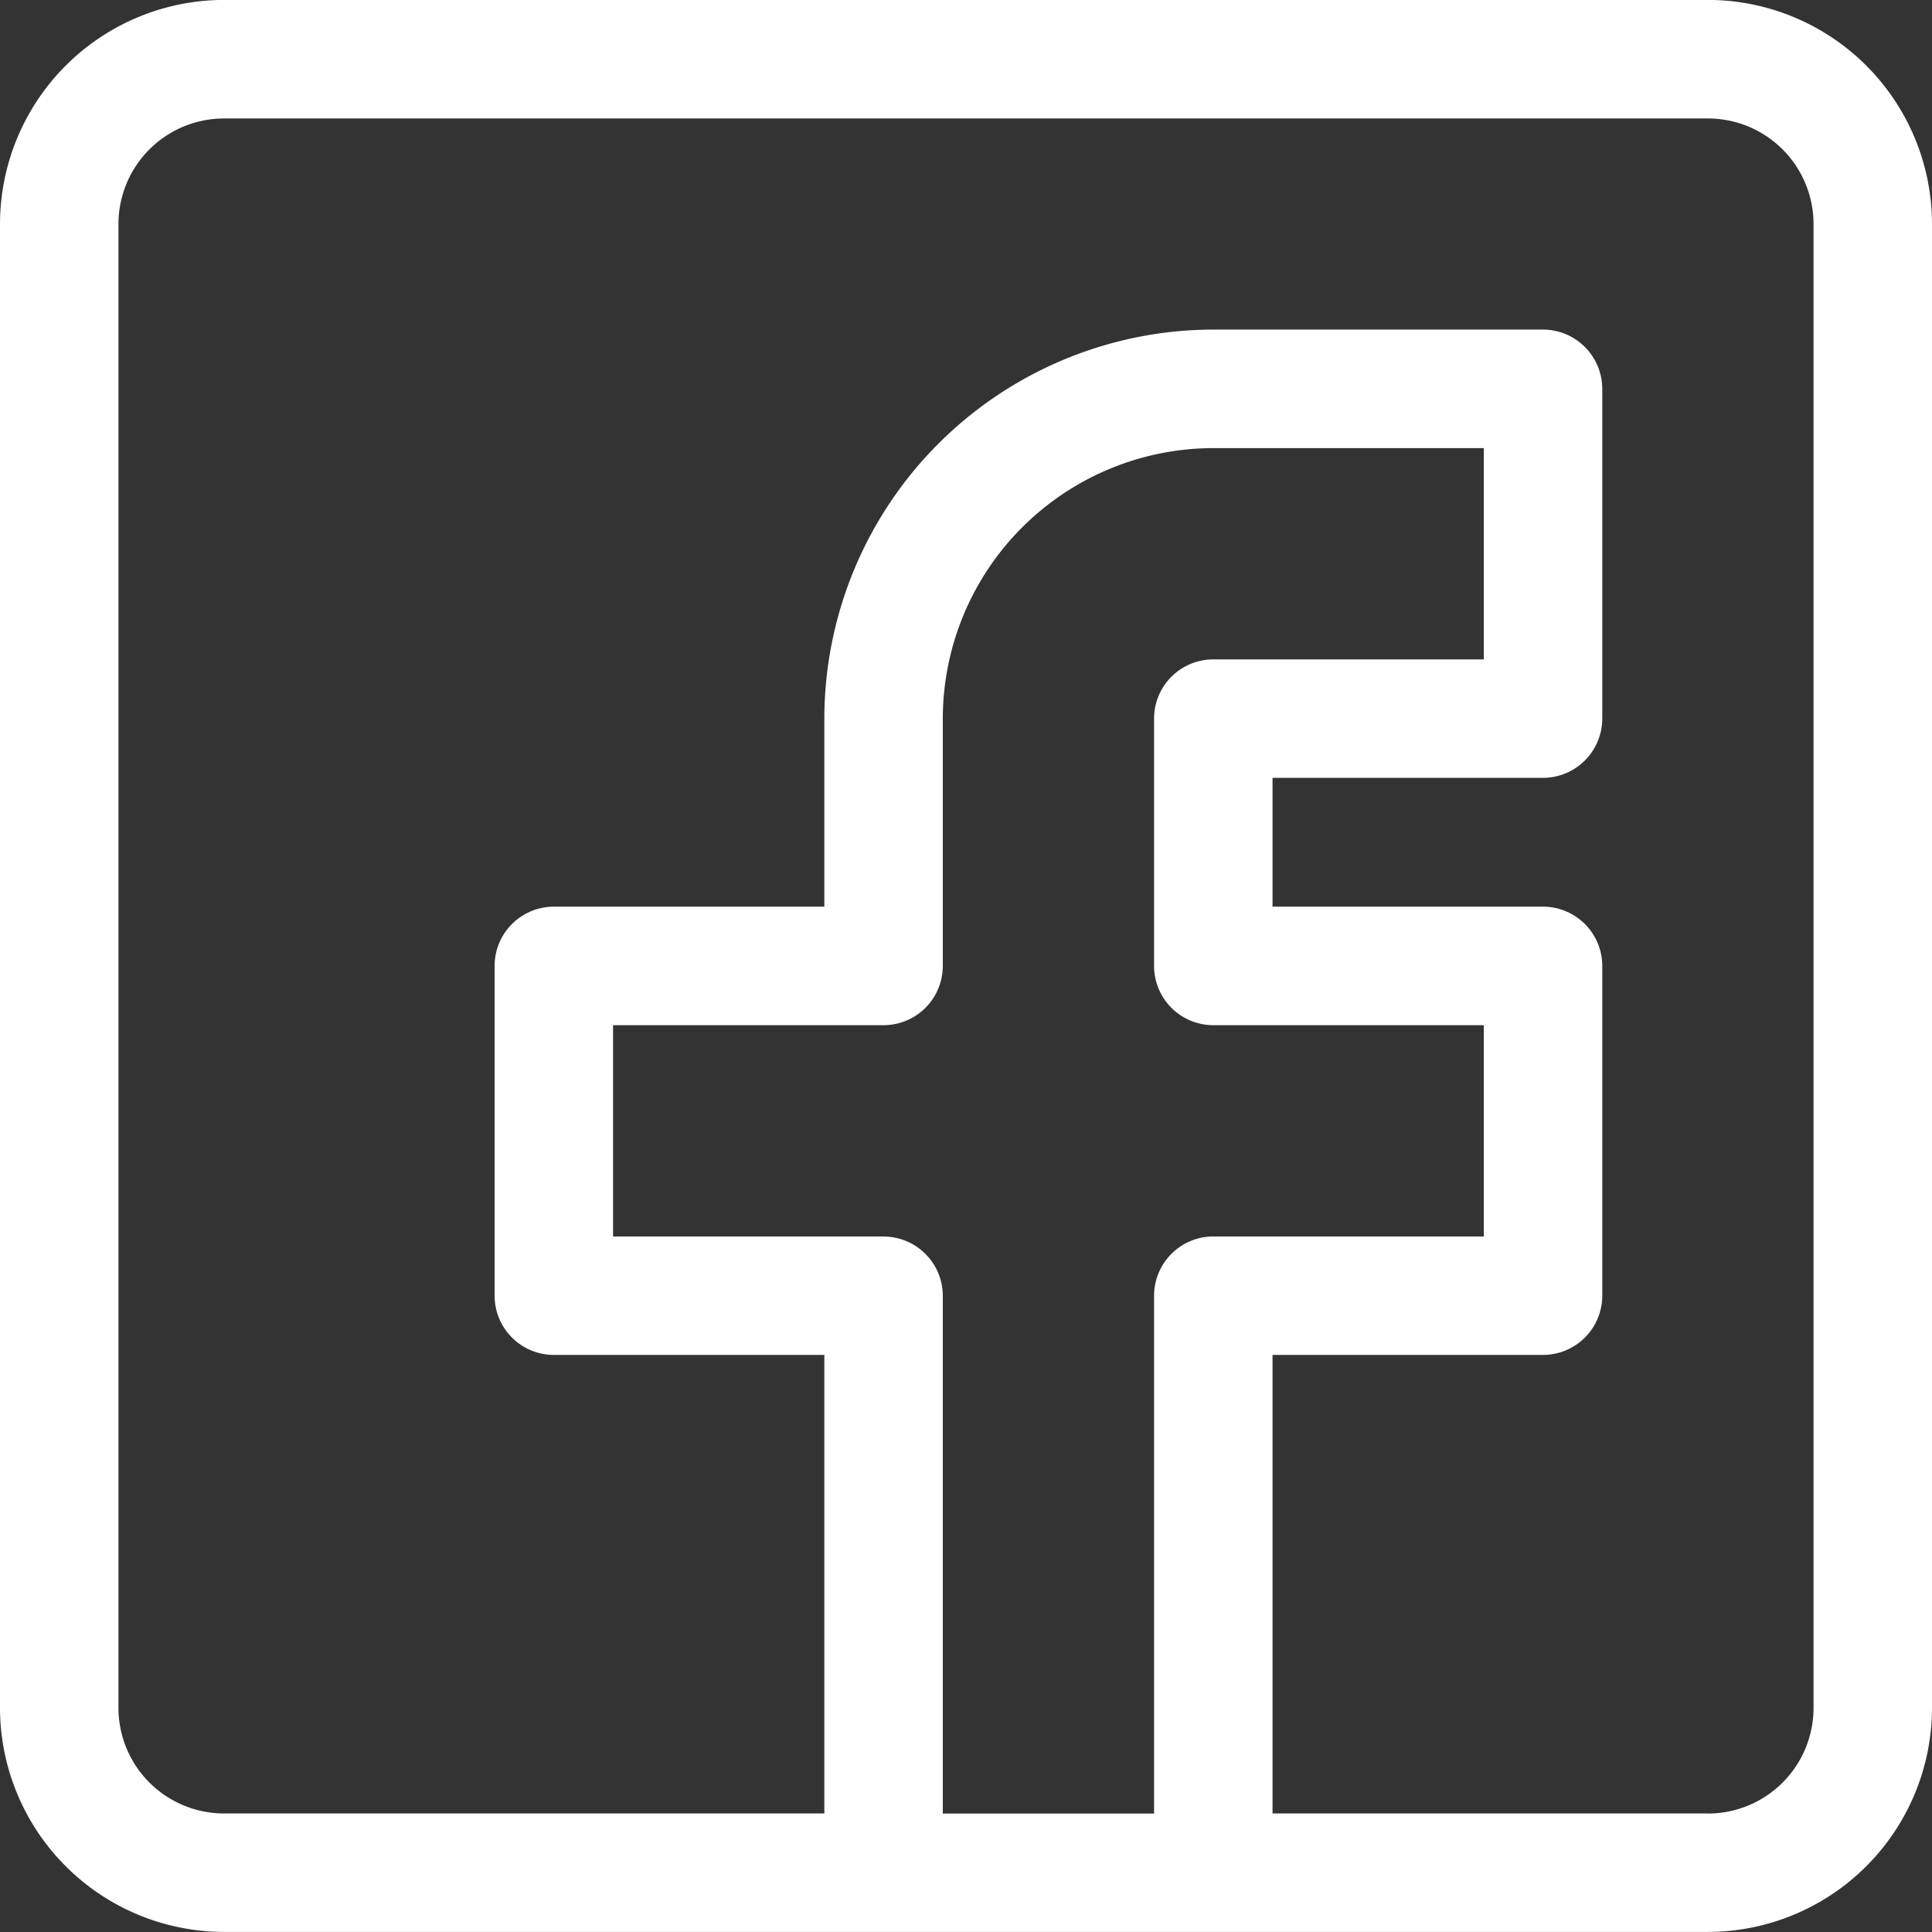 <svg id="Group_12" data-name="Group 12" xmlns="http://www.w3.org/2000/svg" width="25.605" height="25.605" viewBox="0 0 25.605 25.605">
  <rect x="0" y="0" width="25.605" height="25.605" fill="#333333" stroke="none"/>
  <path id="Path_71" data-name="Path 71" d="M-1181.865,6159.5h-19.665a2.973,2.973,0,0,0-2.97,2.97v19.664a2.973,2.973,0,0,0,2.97,2.971h19.665a2.973,2.973,0,0,0,2.97-2.971v-19.664A2.973,2.973,0,0,0-1181.865,6159.5Zm0,24.035h-5.77v-6.077h3.585a.786.786,0,0,0,.785-.786v-4.37a.786.786,0,0,0-.785-.785h-3.585v-1.707h3.585a.787.787,0,0,0,.785-.786v-4.369a.787.787,0,0,0-.785-.786h-4.37a5.162,5.162,0,0,0-5.155,5.155v2.493h-3.585a.786.786,0,0,0-.785.785v4.37a.786.786,0,0,0,.785.786h3.585v6.077h-7.955a1.4,1.4,0,0,1-1.4-1.4v-19.664a1.4,1.4,0,0,1,1.4-1.4h19.665a1.4,1.4,0,0,1,1.4,1.4v19.664A1.4,1.4,0,0,1-1181.865,6183.536Zm-10.925-7.647h-3.585v-2.8h3.585a.786.786,0,0,0,.785-.786v-3.278a3.589,3.589,0,0,1,3.585-3.584h3.585v2.8h-3.585a.785.785,0,0,0-.785.784v3.278a.786.786,0,0,0,.785.786h3.585v2.8h-3.585a.786.786,0,0,0-.785.785v6.863h-2.8v-6.863A.786.786,0,0,0-1192.79,6175.889Z" transform="translate(1204.5 -6159.501)" fill="#fff"/>
</svg>
